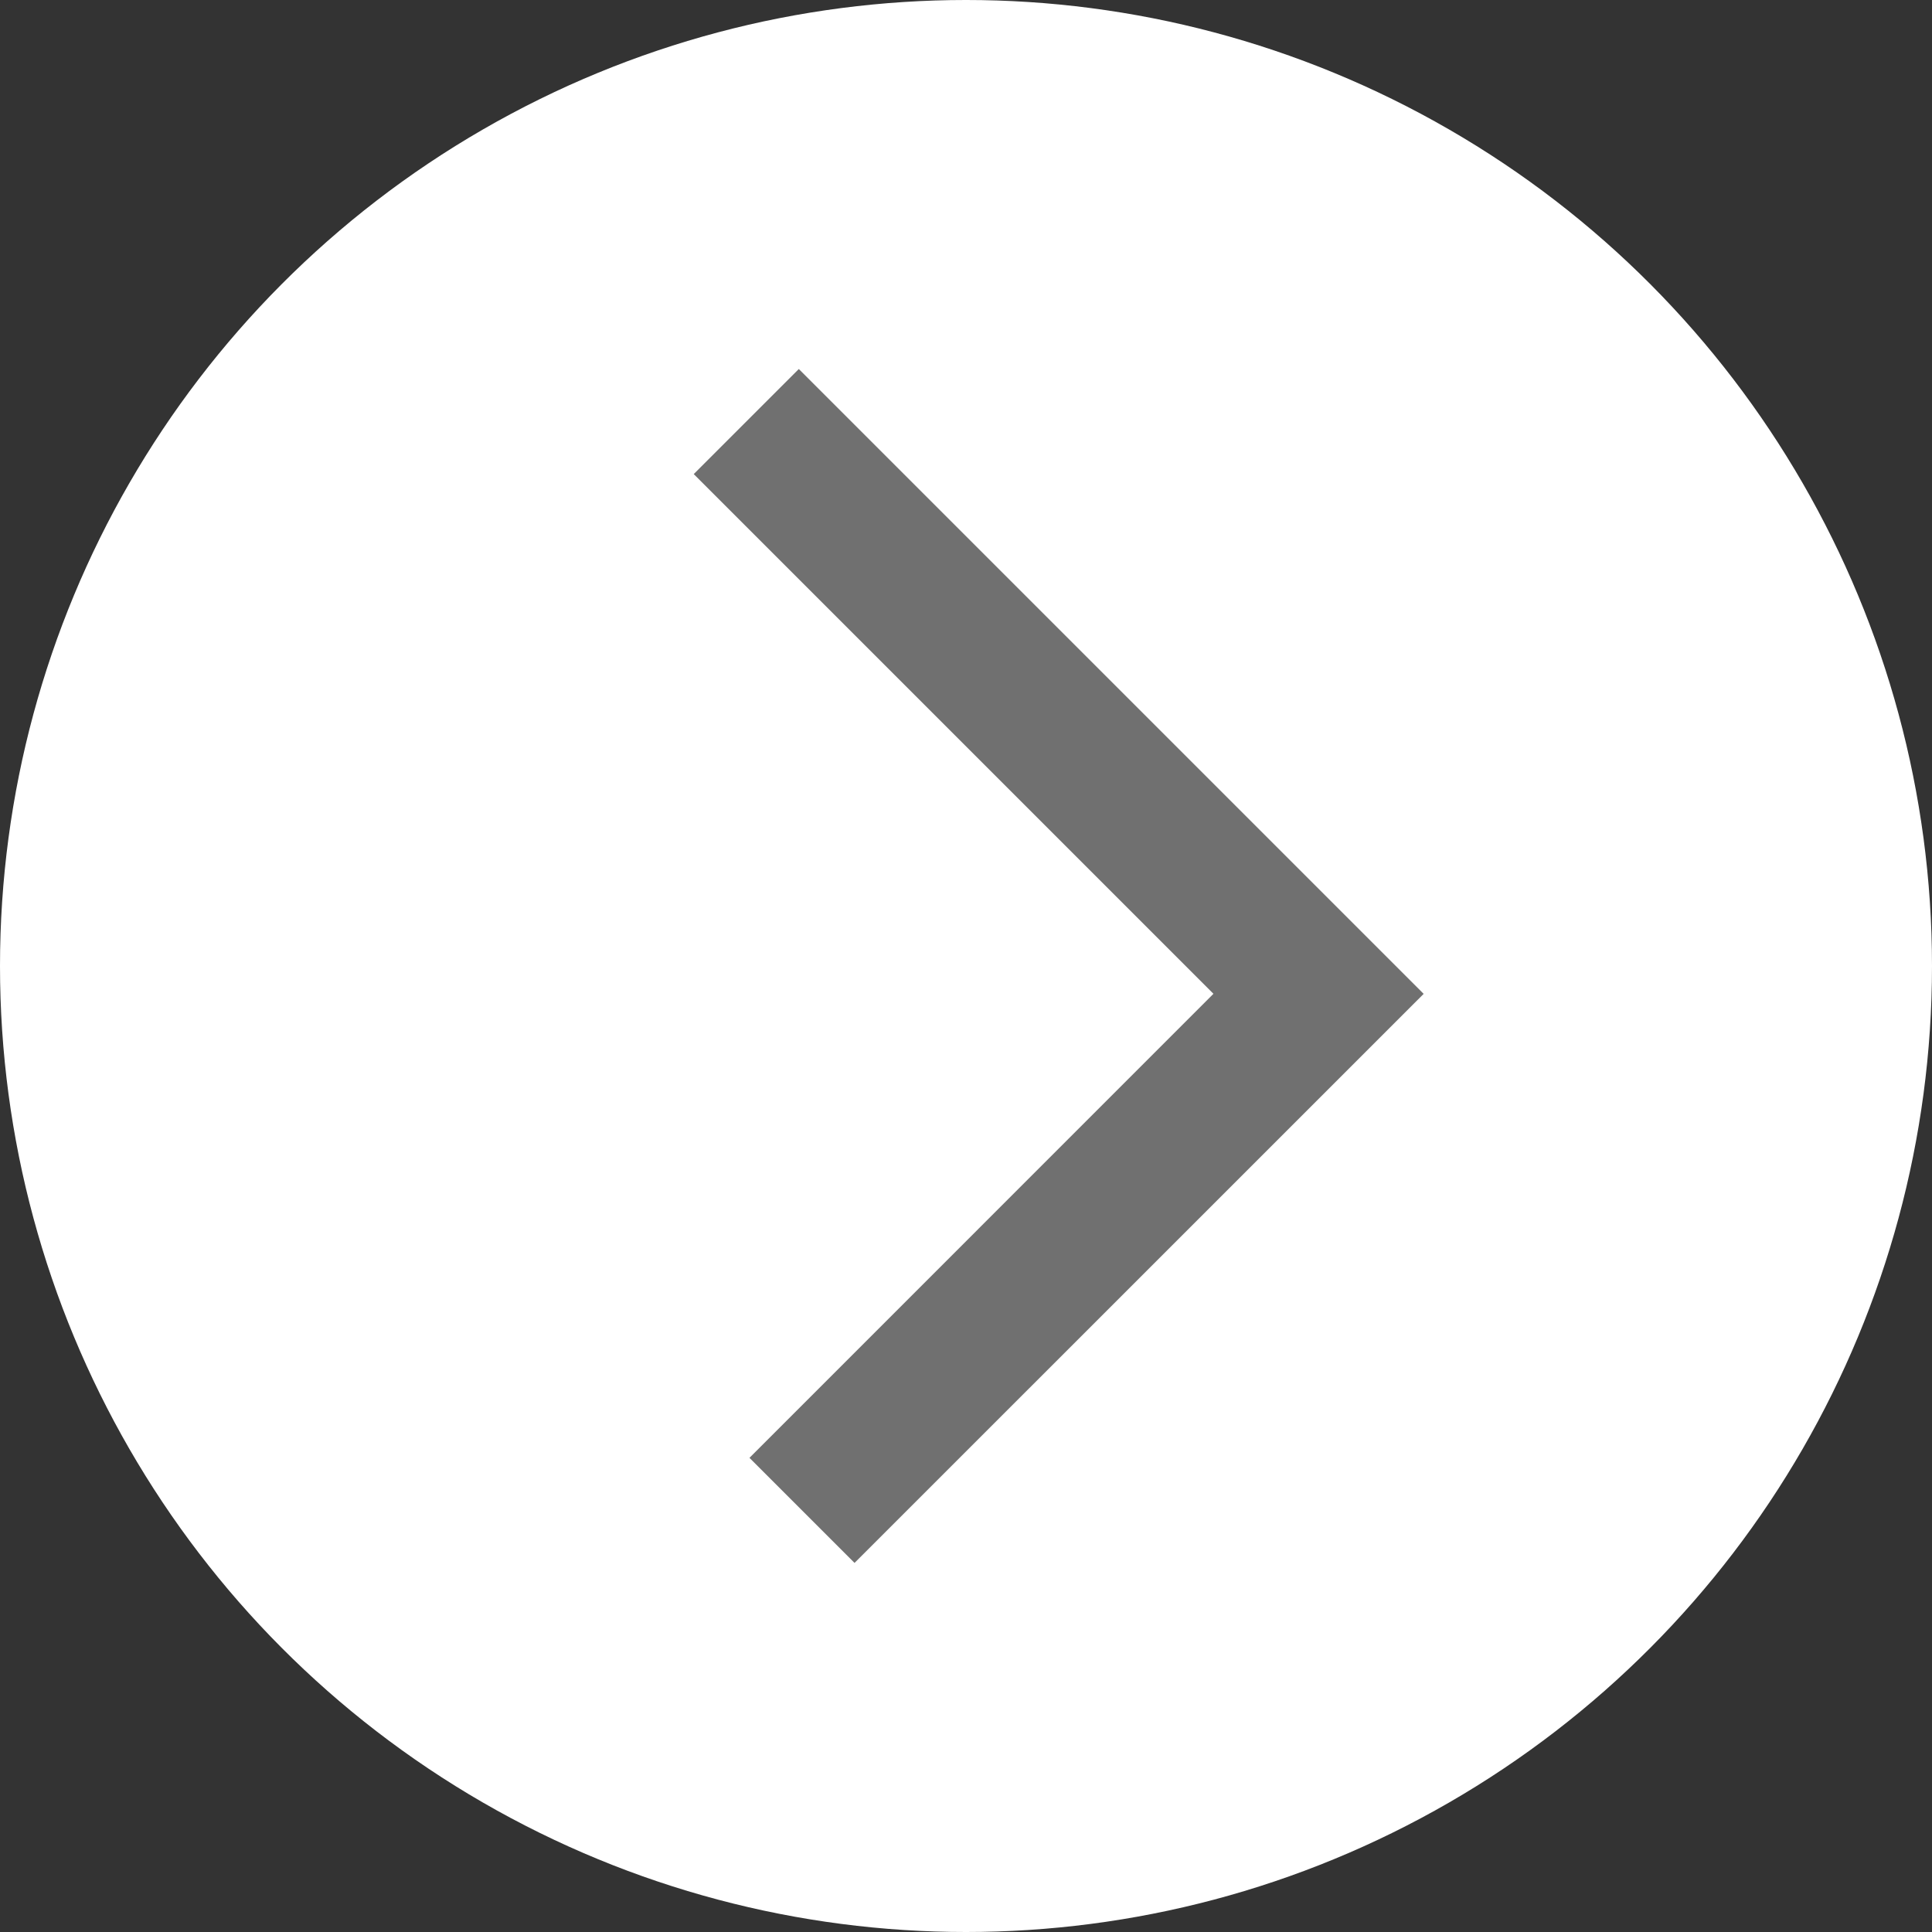 <svg xmlns="http://www.w3.org/2000/svg" width="26" height="26" viewBox="0 0 26 26">
  <rect x="0" y="0" width="26" height="26" fill="#333333" stroke="none"/>
  <g id="グループ_431" data-name="グループ 431" transform="translate(-1738 -1512)">
    <circle id="楕円形_16" data-name="楕円形 16" cx="13" cy="13" r="13" transform="translate(1738 1512)" fill="#fff"/>
    <path id="パス_1603" data-name="パス 1603" d="M3688.5,1349.547l-1.414-1.414,6.244-6.245-6.994-6.994,1.414-1.414,8.409,8.409Z" transform="translate(-1939 183.486)" fill="#707070"/>
  </g>
</svg>
